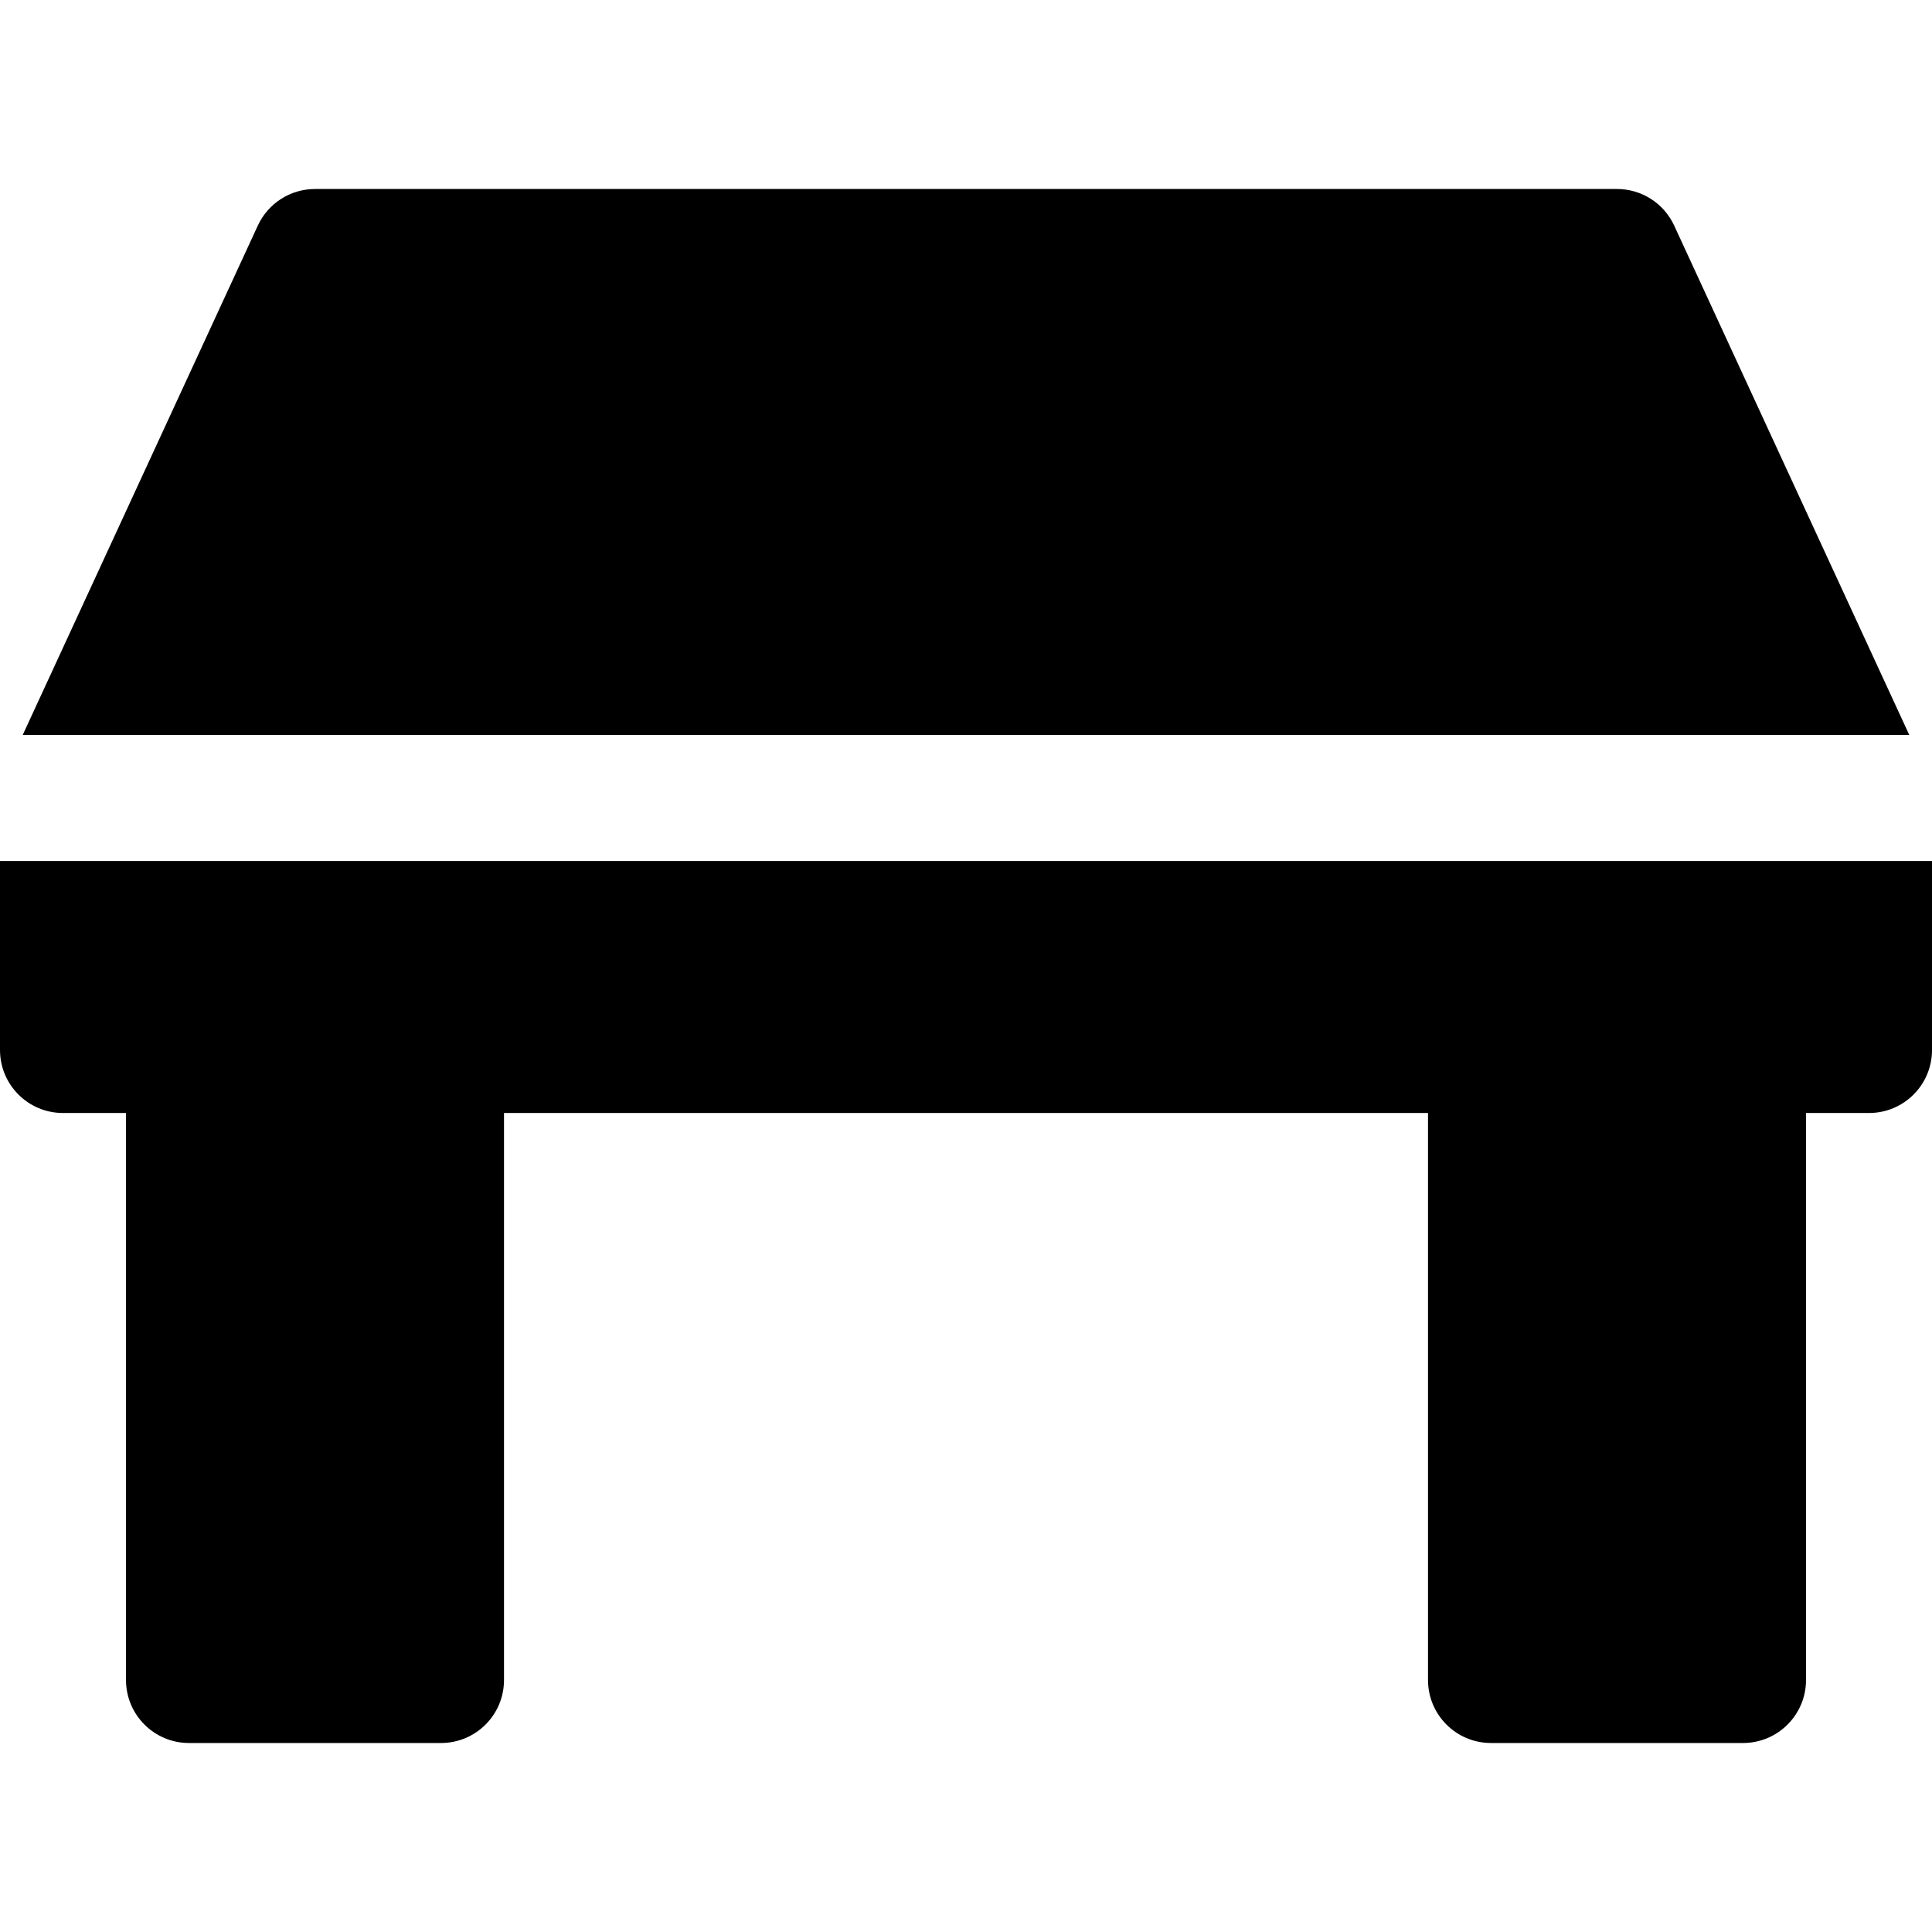 <?xml version="1.0" encoding="iso-8859-1"?>
<!-- Generator: Adobe Illustrator 19.0.0, SVG Export Plug-In . SVG Version: 6.00 Build 0)  -->
<svg version="1.1" id="Layer_1" xmlns="http://www.w3.org/2000/svg" xmlns:xlink="http://www.w3.org/1999/xlink" x="0px" y="0px"
	 viewBox="0 0 512 512" style="enable-background:new 0 0 512 512;" xml:space="preserve">
<g>
	<g>
		<path d="M0,228.174v50.087c0,9.223,7.473,16.696,16.696,16.696h16.696v150.261c0,9.223,7.473,16.696,16.696,16.696h66.783
			c9.223,0,16.696-7.473,16.696-16.696V294.957h244.87v150.261c0,9.223,7.473,16.696,16.696,16.696h66.783
			c9.223,0,16.696-7.473,16.696-16.696V294.957h16.696c9.223,0,16.696-7.473,16.696-16.696v-50.087H0z"/>
	</g>
</g>
<g>
	<g>
		<path d="M443.679,59.788c-2.728-5.914-8.646-9.701-15.157-9.701H83.478c-6.511,0-12.429,3.788-15.157,9.701L6.016,194.783h499.967
			L443.679,59.788z"/>
	</g>
</g>
<g>
</g>
<g>
</g>
<g>
</g>
<g>
</g>
<g>
</g>
<g>
</g>
<g>
</g>
<g>
</g>
<g>
</g>
<g>
</g>
<g>
</g>
<g>
</g>
<g>
</g>
<g>
</g>
<g>
</g>
</svg>
